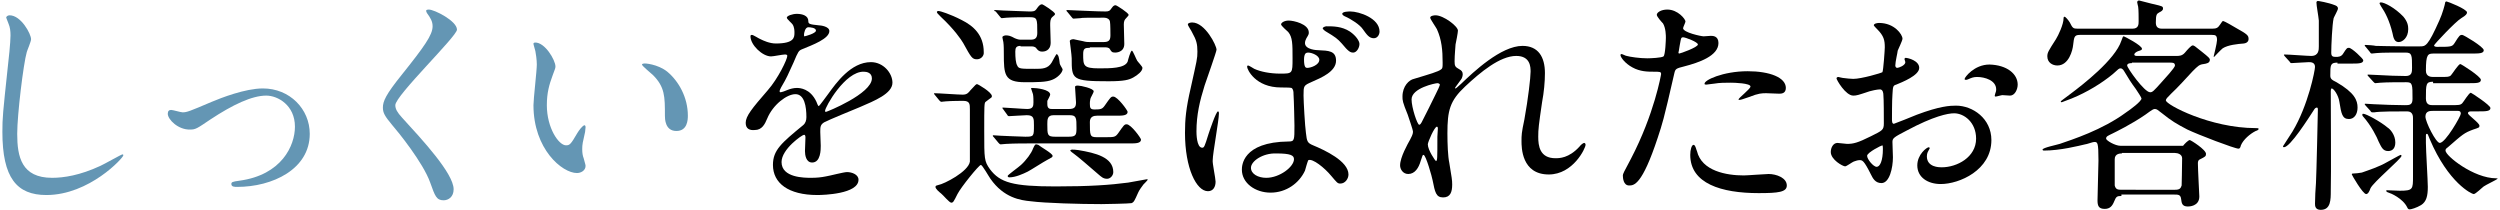 <?xml version="1.0" encoding="utf-8"?>
<!-- Generator: Adobe Illustrator 24.3.0, SVG Export Plug-In . SVG Version: 6.00 Build 0)  -->
<svg version="1.1" id="レイヤー_1" xmlns="http://www.w3.org/2000/svg" xmlns:xlink="http://www.w3.org/1999/xlink" x="0px"
	 y="0px" viewBox="0 0 523 44" style="enable-background:new 0 0 523 44;" xml:space="preserve">
<style type="text/css">
	.st0{fill:#6496B4;}
</style>
<g>
	<path class="st0" d="M6.5,8.2c0,0.5-0.8,2.3-0.9,2.7c-0.7,2.4-2,13.1-2,17.1c0,4.8,0.9,9.2,7.3,9.2c2.4,0,5.8-0.5,10.1-2.5
		c0.7-0.3,4.4-2.4,4.6-2.4c0.2,0,0.2,0.1,0.2,0.2c0,0.5-7.1,8.3-16.1,8.3c-6.2,0-9.2-3.6-9.2-13.2c0-3,0.1-3.9,1.1-13.3
		c0.2-1.6,0.6-5.5,0.6-6.9c0-0.9-0.1-1.7-0.4-2.4c0-0.1-0.5-1.2-0.5-1.3c0-0.3,0.4-0.5,0.7-0.5C4.4,3.2,6.5,7.1,6.5,8.2z"/>
	<path class="st0" d="M35.1,23.8c0-0.6,0.3-0.8,0.7-0.8c0.4,0,2,0.5,2.4,0.5c0.9,0,1.4-0.2,6.1-2.2c1.9-0.8,7-2.8,10.7-2.8
		c5.6,0,9.8,4.3,9.8,9.5c0,7.4-7.8,11.1-15.2,11.1c-0.5,0-1.2,0-1.2-0.6c0-0.4,0.2-0.5,1.7-0.7c8.8-1.2,11.6-7.3,11.6-11.3
		c0-4.5-3.6-6.5-6-6.5c-3,0-7,1.9-11.7,5c-2.8,1.9-3.1,2.1-4.2,2.1C37.3,27.2,35.1,25,35.1,23.8z"/>
	<path class="st0" d="M89.7,2c1.2,0,5.9,2.4,5.9,4.2C95.6,7.6,82.7,20,82.7,22c0,0.8,0.4,1.5,1.4,2.6c4.3,4.7,10.8,11.7,10.8,15
		c0,1.6-1.1,2.3-2.1,2.3c-1.5,0-1.8-0.9-2.8-3.7c-1.5-4.2-6.7-10.6-8-12.1c-1.5-1.8-1.9-2.5-1.9-3.6c0-1.3,0.6-2.7,3.9-6.8
		c4.8-6,6.5-8.4,6.5-10.2c0-1-0.4-1.7-1.2-2.8c-0.1-0.2-0.2-0.4-0.1-0.6C89.4,2,89.6,2,89.7,2z"/>
	<path class="st0" d="M116.2,13.9c0,0.4-0.1,0.5-0.6,1.9c-0.7,1.9-1.2,3.6-1.2,6.2c0,4.8,2.5,8.4,4,8.4c0.8,0,1-0.2,2.4-2.6
		c0.3-0.5,1.1-1.6,1.5-1.6c0.1,0,0.2,0.2,0.2,0.4s-0.1,0.8-0.1,1c-0.5,2.2-0.6,2.6-0.6,3.6c0,0.8,0.1,1.4,0.3,1.9
		c0.1,0.5,0.4,1.3,0.4,1.6c0,1-1,1.5-1.8,1.5c-3.1,0-9.1-5-9.1-14.2c0-1.3,0.7-7.2,0.7-8.5c0-1-0.2-2.3-0.3-2.8
		c-0.3-1.2-0.4-1.3-0.4-1.6c0-0.1,0.2-0.2,0.3-0.2C114,8.8,116.2,12.6,116.2,13.9z M139.6,15c2.4,2,4.3,5.4,4.3,9.2
		c0,0.9-0.1,3.2-2.4,3.2c-2.4,0-2.4-2.6-2.4-3.2c0-4,0-6-2.5-8.5c-0.4-0.4-2.3-1.9-2.3-2.2c0-0.1,0.2-0.2,0.4-0.2
		C134.8,13.2,137.6,13.4,139.6,15z"/>
	<path d="M156,25.7c0-1.4,1.3-3,4.6-6.8c2.2-2.5,4.1-6.5,4.1-7.2c0-0.3-0.3-0.3-0.5-0.3c-0.5,0-2.4,0.4-2.9,0.4
		c-1.8,0-4.3-2.4-4.3-4.2c0-0.1,0-0.3,0.3-0.3s1.5,0.8,1.8,0.9c0.6,0.3,1.9,0.9,3.2,0.9c3.9,0,3.9-1.3,3.9-2.3c0-0.3,0-1.1-0.4-1.7
		c-0.1-0.2-1.2-1.1-1.2-1.4c0-0.4,1.2-0.8,2.1-0.8c1.2,0,2.4,0.4,2.4,1.5c0,0.6,0.2,0.7,2.2,0.9c0.3,0,2.2,0.2,2.2,1.2
		c0,1.6-3.5,2.9-5.7,3.8c-0.7,0.3-0.8,0.4-1.8,2.8c-1.2,2.6-1.3,3-2.6,5.2c-0.2,0.4-0.3,0.6-0.3,0.8c0,0.1,0,0.2,0.2,0.2
		s1.1-0.3,1.5-0.5c0.5-0.2,1.2-0.4,1.9-0.4c0.6,0,2.8,0.1,4.1,2.9c0.3,0.8,0.4,0.9,0.5,0.9c0.1,0,1.7-2.2,2-2.6
		c1.6-2.2,4.7-6.6,8.9-6.6c2.6,0,4.5,2.3,4.5,4.3c0,2.3-3.8,3.8-6.8,5.1c-1.2,0.5-6.6,2.7-7.5,3.2c-0.8,0.5-0.8,1-0.8,2
		c0,0.4,0.1,2.4,0.1,2.9c0,0.8,0,3.5-1.8,3.5c-1.3,0-1.5-1.6-1.5-2.4c0-0.5,0.1-2.8,0.1-2.8c0-0.2,0-0.6-0.3-0.6
		c-0.4,0-4.7,3-4.7,5.7c0,3.3,4.8,3.3,6.2,3.3c1.2,0,2.1-0.1,3.1-0.3c0.7-0.1,3.7-0.9,4.4-0.9c1,0,2.4,0.5,2.4,1.6
		c0,3-7.4,3.2-8.6,3.2c-6.1,0-9.3-2.5-9.3-6.3c0-3.1,1.8-4.6,6.3-8.3c0.5-0.4,0.7-1,0.7-1.7c0-2.2-0.4-4.8-2.3-4.8
		c-1.8,0-4.7,2.2-5.9,5.1c-0.5,1.2-1.1,2.4-2.6,2.4C156.9,27.3,156,27,156,25.7z M168.3,7.6c0.1,0,2.4-0.6,2.4-1.2
		c0-0.6-1.2-0.7-1.6-0.7c-0.7,0-0.9,1.3-0.9,1.5C168.2,7.5,168.2,7.6,168.3,7.6z M172.6,23.2c0,0.1,0,0.2,0.2,0.2s9.6-3.8,9.6-7
		c0-1.2-1.1-1.4-1.7-1.4C176.8,14.9,172.6,22.4,172.6,23.2z"/>
	<path d="M195.6,19.9c-0.2-0.2-0.2-0.3-0.2-0.3c0-0.1,0.1-0.1,0.1-0.1c0.9,0,4.9,0.3,5.9,0.3c0.9,0,1.2-0.4,1.6-0.9
		c1.1-1.2,1.2-1.3,1.4-1.3c0.2,0,3.1,1.7,3.1,2.5c0,0.1,0,0.2-0.1,0.3c-0.1,0.1-1,0.7-1.2,0.9c-0.3,0.2-0.3,0.8-0.3,6.1
		c0,5.9,0,6.3,1.2,8c2.1,2.8,4.8,3.6,13.7,3.6c7.2,0,11.4-0.3,15.2-0.8c0.6-0.1,3.8-0.7,3.9-0.7c0.1,0,0.2,0,0.2,0.1
		c0,0.1-0.7,0.8-0.9,1c-0.3,0.4-0.9,1.2-1.1,1.7c-0.8,1.8-0.9,2-1.4,2.2c-0.5,0.1-5.5,0.2-6.3,0.2c-4.4,0-11.8-0.2-14.8-0.6
		c-2.1-0.2-5.6-0.7-8.4-4.7c-0.3-0.4-1.7-2.9-2-2.9c-0.4,0-4.2,4.7-4.9,6.1c-0.8,1.6-0.9,1.8-1.3,1.8c-0.4,0-1.7-1.6-2.1-1.9
		c-0.5-0.4-1.2-1-1.2-1.4c0-0.3,0.3-0.3,0.6-0.4c1.2-0.2,6.3-2.8,6.6-4.9V22.9c0-1.1,0-1.8-1.4-1.8c-0.1,0-2.4,0-3.6,0.1
		c-0.1,0-0.9,0.1-1,0.1s-0.2-0.1-0.4-0.3L195.6,19.9z M204.4,12.4c-1,0-1.2-0.3-2.9-3.4c-0.4-0.7-1.9-2.9-4.7-5.5
		c-0.7-0.7-0.8-0.8-0.8-1c0-0.1,0.1-0.2,0.4-0.2c0.2,0,2.3,0.6,4.8,1.9c2.4,1.2,4.6,3.1,4.6,6.7C205.9,11.7,205.2,12.4,204.4,12.4z
		 M207.9,28.7c-0.2-0.2-0.2-0.2-0.2-0.3c0-0.1,0-0.1,0.1-0.1c0.2,0,1.3,0.1,1.6,0.1c0.5,0,4,0.2,5.1,0.2c1.8,0,1.8-0.1,1.8-2.4
		c0-1.4,0-2.1-1.5-2.1c-0.5,0-3.4,0.2-3.7,0.2c-0.2,0-0.3-0.1-0.4-0.3l-0.8-1.1c-0.1-0.2-0.2-0.2-0.2-0.3s0.1-0.1,0.1-0.1
		c0.7,0,4.3,0.3,5.1,0.3c1.2,0,1.3-0.6,1.3-1.4c0-0.4,0-1.2-0.1-1.7c0-0.1-0.4-1.1-0.4-1.2c0-0.1,0.1-0.1,0.3-0.1
		c0.8,0,3.7,0.3,3.7,1.4c0,0.2-0.5,1.1-0.6,1.3c0,0.2,0,0.4,0,0.7c0,1,0.6,1,1,1h3.5c1.2,0,1.5-0.4,1.5-1.4c0-0.5-0.2-2.7-0.2-3.2
		c0-0.3,0.4-0.3,0.6-0.3c0.6,0,3.3,0.6,3.3,1.2c0,0.3-0.7,1.4-0.7,1.6c-0.1,0.4-0.1,0.8-0.1,1c0,0.9,0.1,1.2,1,1.2
		c1.3,0,1.6-0.1,2.1-0.8c1.2-1.7,1.3-1.9,1.8-1.9c0.9,0,3,2.9,3,3.2c0,0.8-1.2,0.8-2.2,0.8h-4.2c-0.7,0-1.5,0.2-1.5,1.3
		c0,2.9,0,3.2,1.5,3.2h1.6c2,0,2.2,0,2.8-0.8c1.2-1.7,1.3-1.9,1.8-1.9c0.9,0,3,2.9,3,3.2c0,0.8-1.2,0.8-2.2,0.8h-20.9
		c-1.3,0-3.4,0-5.1,0.1c-0.1,0-1.2,0.1-1.2,0.1c-0.1,0-0.2-0.1-0.4-0.3L207.9,28.7z M213.5,9.6c-0.9,0-1.1,0.4-1.1,1.2
		c0,1.3,0.1,2.4,0.4,2.9c0.3,0.7,0.7,0.7,3.7,0.7c1.5,0,2.7,0,3.5-1.3c0.2-0.3,0.9-1.8,1.1-1.8c0,0,0.2,0.2,0.3,0.4
		c0.1,0.2,0.3,1.3,0.3,1.6c0,0.2,0.6,1.1,0.6,1.2c0,0.7-1.1,1.8-2.2,2.2c-1.2,0.5-3.2,0.5-5.7,0.5c-4.3,0-4.4-1.6-4.4-6
		c0-0.7,0-1.7-0.1-2.4c0-0.1-0.2-0.8-0.2-1c0-0.3,0.6-0.4,0.7-0.4c0.6,0,1,0.1,1.9,0.6c0.7,0.3,1,0.3,1.3,0.3h2
		c0.8,0,1.4-0.2,1.4-1.4c0-3,0-3.3-1.6-3.3c-1.2,0-3.4,0-4.8,0.1c-0.1,0-0.9,0.1-1,0.1c-0.2,0-0.2-0.1-0.4-0.3l-0.9-1.1
		C208,2.3,208,2.3,208,2.2c0-0.1,0.1-0.1,0.2-0.1c0.2,0,1.4,0.1,1.7,0.1c0.6,0,4.5,0.2,5.4,0.2c0.9,0,1.2,0,1.6-0.6
		c0.3-0.4,0.6-0.9,1.1-0.9c0.2,0,2.7,1.6,2.7,2c0,0.2,0,0.2-0.6,0.7c-0.4,0.4-0.4,1-0.4,1.7c0,0.5,0.1,3,0.1,3.6
		c0,1.8-1.4,1.9-1.8,1.9c-0.6,0-0.9-0.3-1.2-0.7c-0.3-0.4-0.8-0.4-1.2-0.4H213.5z M220.2,32.6c0,0.3-0.1,0.3-1.2,0.9
		c-0.6,0.3-3.4,2.1-4,2.4c-1,0.5-2.6,1.2-3.8,1.2c-0.1,0-0.4,0-0.4-0.3c0-0.2,2.4-1.9,2.8-2.3c1.1-1,2.2-2.5,2.5-3.4
		c0.4-0.9,0.5-0.9,0.7-0.9c0.1,0,0.3,0.1,0.4,0.1C217.8,30.8,220.2,32.1,220.2,32.6z M220.4,24.1c-1.3,0-1.3,0.9-1.3,1.9
		c0,2.2,0,2.6,1.6,2.6h2.9c1.5,0,1.6-0.4,1.6-1.8c0-2.1,0-2.7-1.4-2.7H220.4z M228,10c-1,0-1.4,0.1-1.4,1.3c0,2.4,0,3,3.3,3
		c2.4,0,5.4,0,6-1.4c0.1-0.4,0.6-2.3,0.9-2.3c0.2,0,0.9,1.8,1.1,2.1c0.1,0.2,1.1,1.2,1.1,1.5c0,0.7-1,1.5-1.9,2
		c-0.9,0.5-1.9,0.8-5.2,0.8c-7.7,0-7.7-0.4-7.7-4.8c0-0.6-0.4-3.5-0.4-3.6c0-0.3,0.5-0.4,0.8-0.4c0.1,0,1.7,0.4,1.9,0.4
		c0.7,0.2,1.1,0.2,1.5,0.2h2.8c1.1,0,1.5-0.3,1.5-1.4c0-0.4,0-2.4-0.1-2.9c-0.1-0.5-0.6-0.8-1.2-0.8c-2.9,0-4.8,0-5,0.1
		c-0.1,0-1.3,0.1-1.4,0.1c-0.2,0-0.2-0.1-0.4-0.3l-0.9-1.1c-0.2-0.2-0.2-0.2-0.2-0.3c0-0.1,0.1-0.1,0.2-0.1c0.3,0,1.8,0.1,2.2,0.1
		s4.1,0.2,5.8,0.2c0.7,0,0.9-0.2,1.1-0.5c0.4-0.5,0.5-0.8,1-0.8c0.2,0,2.7,1.6,2.7,2c0,0.2-0.1,0.2-0.6,0.8
		c-0.2,0.2-0.4,0.5-0.4,1.2c0,0.6,0.1,3.5,0.1,4.1c0,1.8-1.8,1.8-1.9,1.8c-0.7,0-0.8-0.2-1.1-0.7c-0.2-0.4-0.8-0.4-1.1-0.4H228z
		 M232.9,36c0,0.7-0.6,1.4-1.3,1.4c-0.8,0-1.2-0.4-1.9-1c-1.6-1.4-4.4-3.8-5-4.2c-0.3-0.2-0.8-0.6-0.8-0.7c0-0.1,0.2-0.2,0.4-0.2
		c0.4,0,0.5,0,1.3,0.1C229.2,32,232.9,32.9,232.9,36z"/>
	<path d="M254.3,38c0,1.1-0.5,2-1.6,2c-2.4,0-4.8-4.8-4.8-12.2c0-2.8,0.2-5.1,1.2-9.4c1.3-5.9,1.4-6.1,1.4-7.6c0-1.6-0.2-2.4-1.1-4
		c-0.1-0.3-0.9-1.4-0.9-1.7s0.6-0.4,0.9-0.4c2.7,0,5.1,4.8,5.1,5.7c0,0.4-2.1,6.3-2.5,7.5c-1,3.2-1.7,6.1-1.7,9.6
		c0,0.3,0,3.4,1.2,3.4c0.4,0,0.5-0.2,1.3-2.8c0.2-0.6,1.6-4.8,2-4.8c0.2,0,0.2,0.3,0.2,0.4c0,1.5-1.3,8.4-1.3,9.8
		C253.6,34.1,254.3,37.3,254.3,38z M273,35.7c-1.2,2.6-3.9,4.6-7.2,4.6c-3.2,0-6-2-6-4.8c0-0.7,0-5.8,9.8-5.9c1.2,0,1.2-0.3,1.2-3.3
		c0-0.3-0.1-5.4-0.2-6.7c0-0.3,0-0.9-0.4-1.2c-0.1-0.1-2-0.1-2.2-0.1c-5.4,0-7.1-3.8-7.1-4.3c0-0.1,0-0.3,0.2-0.3
		c0.2,0,1.1,0.6,1.3,0.7c1.3,0.6,3.3,1,5.4,1c2.6,0,2.6,0,2.6-3.2c0-3,0-4.4-0.9-5.5c-0.2-0.2-1.5-1.3-1.5-1.6
		c0-0.3,0.6-0.8,1.6-0.8c1,0,4.2,0.7,4.2,2.5c0,0.3,0,0.4-0.5,1.2c-0.1,0.2-0.3,0.6-0.3,1c0,1.4,2.5,1.5,2.8,1.5
		c2.1,0.1,3.7,0.1,3.7,2.2c0,2.3-3.2,3.6-5,4.4c-1.8,0.8-1.8,0.8-1.8,2.9c0,1.1,0.3,6.5,0.5,7.8c0.2,1.8,0.3,2.1,1.5,2.6
		c2.4,1,7.4,3.3,7.4,6.1c0,0.9-0.7,1.9-1.7,1.9c-0.6,0-0.7-0.2-1.9-1.6c-1.4-1.7-3.9-3.7-4.8-3.3C273.6,33.6,273.1,35.3,273,35.7z
		 M261.7,35.1c0,1.3,1.5,2.1,3.2,2.1c2.8,0,5.8-2.3,5.8-3.9c0-0.8-0.7-1.2-3.7-1.2C264.2,32,261.7,33.7,261.7,35.1z M272.8,12.4
		c0,1.8,0.4,1.8,0.7,1.8c0.7,0,2.5-0.6,2.5-1.7c0-0.9-1.6-1.5-2.3-1.5c-0.1,0-0.4,0-0.6,0.2C273,11.3,272.8,11.7,272.8,12.4z
		 M282.4,6.6c1.3,0.9,2,2,2,2.6c0,0.8-0.6,1.8-1.3,1.8c-0.6,0-1-0.2-2.4-1.9c-0.9-1-1.3-1.3-3.3-2.5c-0.2-0.1-0.7-0.5-0.7-0.7
		c0-0.1,0.4-0.4,0.8-0.4C278.9,5.5,280.7,5.5,282.4,6.6z M288.6,6.6c0,0.6-0.4,1.4-1.2,1.4c-1,0-1.5-0.8-2.3-1.9
		c-0.6-0.9-2.4-2.1-3.8-2.7c-0.4-0.2-0.5-0.4-0.5-0.5c0-0.5,1.4-0.5,1.7-0.5C284.3,2.4,288.6,3.8,288.6,6.6z"/>
	<path d="M305,6.4c0,0.4-0.4,2.5-0.5,2.9c0,0.3-0.2,2.2-0.2,3.5c0,1,0.1,1.2,1,1.7c0.4,0.2,0.7,0.5,0.7,1c0,0.1,0,0.7-0.4,1.2
		c-1,1.4-1.2,1.6-1.2,1.7c0,0.1,0,0.1,0.1,0.1s0.2-0.1,1.2-1c2.5-2.4,8.3-7.9,12.8-7.9c3.3,0,4.7,2.3,4.7,5.7c0,1.8-0.2,4-0.6,6.1
		c-0.7,4.8-0.8,5.6-0.8,7.2c0,1.9,0.3,4.5,3.6,4.5c0.8,0,2.8,0,5-2.4c0.3-0.4,0.8-0.8,1-0.8c0.2,0,0.3,0.2,0.3,0.4
		c0,0.7-2.6,6.2-7.7,6.2c-5.7,0-5.7-5.7-5.7-7c0-1.2,0-1.7,0.6-4.5c0.8-4.4,1.3-8.8,1.3-10c0-0.9,0-3.3-3-3.3
		c-3.4,0-7.5,3.4-10.7,6.4c-3.2,3-3.7,5-3.7,9.8c0,2.2,0.1,4.8,0.4,6.2c0.5,3.1,0.6,3.5,0.6,4.5c0,1.6-0.4,2.7-1.9,2.7
		s-1.7-1.1-2.2-3.6c-0.1-0.6-1.4-5.3-1.9-5.3c-0.2,0-0.2,0.1-0.6,1.3c-0.4,1.4-1.2,2.7-2.6,2.7c-1.1,0-1.7-1-1.7-1.8
		c0-1.7,1.6-4.5,2.1-5.4c0.2-0.4,0.6-1.1,0.6-1.6c0-0.5-0.9-2.9-1.1-3.6c-1.1-2.7-1.1-3-1.1-3.8c0-2.2,1.4-3.5,2.4-3.7
		c3.3-1,5.1-1.5,5.7-2c0.3-0.2,0.3-0.5,0.3-1.4c0-2.6-0.2-4.8-1.2-7c-0.2-0.4-1.4-2.1-1.4-2.4c0-0.4,0.8-0.5,1.1-0.5
		C302,3.2,305,5.5,305,6.4z M300.7,17.4c-0.4,0-5.4,1-5.4,3.4c0,1.7,1.2,5.3,1.6,5.3c0.2,0,0.4-0.3,0.5-0.5c0.1-0.2,2.7-5.3,2.9-5.8
		c0.4-0.9,1-1.9,0.9-2.2C301.1,17.5,300.9,17.4,300.7,17.4z M300.7,28.6c0-0.2,0.1-1.6,0.1-1.7c0-0.1,0-0.4-0.2-0.4
		c-0.5,0-1.9,3.2-1.9,3.7c0,1.2,1.6,3.5,1.7,3.5C300.7,33.6,300.7,33.3,300.7,28.6z"/>
	<path d="M341.2,33.2c4.9-9.4,6.3-17.6,6.3-17.7c0-0.5-0.2-0.5-1.7-0.5c-1,0-2.7,0-4.3-0.9c-1.5-0.8-2.5-2.1-2.5-2.6
		c0-0.1,0.1-0.2,0.2-0.2c0.2,0,0.9,0.4,1.1,0.4c0.7,0.2,2.7,0.5,4.3,0.5c0.7,0,3-0.1,3.4-0.4c0.4-0.3,0.5-3.6,0.5-3.9
		c0-0.4,0-2-0.6-3c-0.2-0.2-1.3-1.4-1.3-1.8c0-0.5,0.9-1.1,2.2-1.1c2.2,0,3.8,2,3.8,2.5c0,0.2-0.5,1.2-0.5,1.4
		c0,0.9,3.8,1.7,4.3,1.7c0.2,0,1.2-0.1,1.5-0.1c0.4,0,1.6,0,1.6,1.5c0,2.7-4.1,4.1-7.2,4.9c-1.6,0.4-1.8,0.5-2,1.3
		c-2.4,10.5-2.5,10.5-3.5,13.6c-3.3,10-5,10-6,10c-1.2,0-1.3-1.6-1.3-2.1C339.5,36.4,339.7,36,341.2,33.2z M351.3,11.2
		c0.2,0,3.9-1.3,3.9-1.9c0-0.5-2.6-1.5-3.1-1.5c-0.3,0-0.4,0.1-0.5,0.6c-0.2,1-0.2,1.1-0.4,2.3C351.1,11,351.1,11.2,351.3,11.2z
		 M355,31.6c1,4.2,6.2,5.1,9.8,5.1c0.8,0,4.5-0.3,5.2-0.3c1.6,0,3.8,0.8,3.8,2.4c0,1.4-1.8,1.6-5.9,1.6c-7.8,0-14.3-2-14.3-8
		c0-1.1,0.3-2.1,0.7-2.1C354.7,30.3,354.9,31.5,355,31.6z M365.6,14.9c4.6,0,8,1.3,8,3.5c0,1.2-1,1.2-1.4,1.2
		c-0.4,0-2.3-0.1-2.7-0.1c-0.9,0-1.6,0-3.6,0.8c-1.2,0.4-1.7,0.6-2,0.6c-0.1,0-0.2,0-0.2-0.1c0-0.3,2.5-2.2,2.5-2.7
		c0-0.7-3.4-0.8-4.1-0.8c-1.1,0-2.4,0-3.5,0.2c-0.3,0-1.4,0.2-1.6,0.2c0,0-0.4,0-0.4-0.1C356.3,16.8,360.5,14.9,365.6,14.9z"/>
	<path d="M401.5,14.2c0,1.6-3.6,3-4.8,3.5c-0.7,0.2-0.7,0.4-0.8,2.1c-0.1,1.1-0.1,4.9-0.1,5.2c0,0.3,0,0.9,0.4,0.9
		c0.1,0,4.1-1.6,4.8-1.9c4.8-1.8,6.9-1.9,8.2-1.9c3.5,0,7.4,2.7,7.4,7.2c0,6.3-6.7,9.2-10.6,9.2c-2.7,0-4.9-1.4-4.9-3.9
		c0-2.3,2-3.8,2.4-3.8c0.1,0,0.2,0.1,0.2,0.2c0,0.1-0.1,0.2-0.2,0.4c-0.1,0.2-0.4,0.6-0.4,1.3c0,2.3,2.6,2.3,3.1,2.3
		c3.2,0,7.2-2.1,7.2-6c0-3.4-2.5-5.3-4.6-5.3c-1.3,0-4.3,0.6-9.9,3.6c-2.7,1.4-3,1.6-3,2.4c0,0.5,0.1,2.7,0.1,3.2
		c0,2.2-0.7,5.4-2.4,5.4c-1.3,0-1.8-1-2.2-1.8c-1.5-3-1.8-3-2.4-3c-0.4,0-0.9,0.2-1.2,0.3c-0.3,0.1-1.5,1-1.8,1c-0.5,0-3-1.4-3-3
		c0-0.9,0.5-1.9,1.4-1.9c0.3,0,1.7,0.2,2,0.2c1.3,0,2.2-0.2,5-1.6c2.4-1.2,2.7-1.3,2.7-2.7c0-1.1,0-5.2-0.1-6c0-0.3-0.1-1.1-0.7-1.1
		c-0.6,0-1.9,0.3-2.2,0.4c-2.4,0.8-2.7,0.9-3.4,0.9c-1.6,0-3.5-3.3-3.5-3.6c0-0.2,0.2-0.3,0.4-0.3c0.1,0,0.7,0.2,0.9,0.2
		c0.9,0.1,1.6,0.2,2.2,0.2c1.7,0,5.8-1.2,6.1-1.4c0.2-0.3,0.5-4.7,0.5-5.2c0-1.5-0.2-2.4-1.6-3.8C392.6,6,392,5.4,392,5.3
		c0-0.4,0.8-0.5,1.1-0.5c3.2,0,4.9,2.4,4.9,3.3c0,0.4-0.9,2.2-1,2.5c0,0.3-0.5,2.3-0.5,3.1c0,0.2,0.1,0.5,0.4,0.5
		c0.3,0,1.7-0.5,1.7-1.2c0-0.1-0.2-0.6-0.2-0.7c0,0,0.1-0.1,0.2-0.2C399.2,12.1,401.5,12.7,401.5,14.2z M390.6,32.6
		c0,0.7,1.3,2.3,2,2.3c0.7,0,1.3-1.3,1.3-3.7c0-0.2,0-0.7-0.1-0.8C393.6,30.4,390.6,31.9,390.6,32.6z M422.1,17.7
		c0,1-0.6,2.3-1.6,2.3c-0.3,0-1.4-0.1-1.6-0.1c-0.2,0-1.2,0.3-1.4,0.3c-0.1,0-0.2,0-0.2-0.2c0-0.1,0.1-0.3,0.1-0.4
		c0.1-0.3,0.2-0.5,0.2-0.9c0-1.9-2.4-2.6-4-2.6c-0.8,0-1.2,0.2-1.9,0.5c-0.2,0.1-0.3,0.1-0.5,0.1c-0.1,0-0.2,0-0.2-0.2
		c0-0.3,2-3,5.2-3C419.9,13.6,422.1,15.5,422.1,17.7z"/>
	<path d="M443.8,41c-0.9,0-1.1,0.1-1.5,1.1c-0.4,1-0.9,1.6-2,1.6c-1.3,0-1.5-0.7-1.5-1.8c0-1.3,0.2-7.1,0.2-8.3
		c0-3.9-0.2-3.9-0.9-3.9c-0.3,0-1.6,0.5-1.9,0.5c-1.3,0.3-5.2,1.3-8.6,1.3c-0.2,0-0.3-0.1-0.3-0.2c0-0.4,3-1,3.6-1.2
		c2.6-0.9,8.9-2.9,13.9-6.6c0.9-0.6,3.2-2.3,3.2-2.9c0-0.2-0.8-1.4-1.2-2c-0.9-1.2-1.6-2.3-2.3-3.5c-0.2-0.3-0.4-0.8-0.9-0.8
		c-0.3,0-0.4,0.1-1.6,1.2c-2.3,1.9-5.4,3.8-8.6,5.1c0,0-2.1,0.8-2.1,0.8c-0.1,0-0.2-0.1-0.2-0.2c0,0,0.2-0.2,2.1-1.6
		c2.4-1.8,9.3-7.1,10.6-11.1c0.3-0.8,0.3-0.9,0.5-0.9c0.1,0,3.8,1.9,3.8,2.6c0,0.2-0.1,0.3-0.8,0.5c-0.3,0.1-0.8,0.4-0.8,0.7
		c0,0.3,0.4,0.3,0.6,0.3h8.2c0.6,0,1.2,0,1.8-0.7c0.5-0.6,1.3-1.5,1.6-1.5c0.3,0,0.4,0.1,1.9,1.3c1.5,1.2,1.7,1.4,1.7,1.7
		c0,0.7-0.7,0.8-1.3,0.9c-0.9,0.1-1.2,0.4-2.3,1.5c-1.2,1.3-3.2,3.5-4.5,4.7c-0.8,0.8-1.1,1.1-1.1,1.4c0,0.9,9.3,5.8,18.8,5.8
		c0.5,0,0.6,0,0.6,0.2c0,0.1-0.2,0.3-0.6,0.4c-1.2,0.6-2.6,1.8-3.1,3c-0.1,0.4-0.2,0.7-0.5,0.7c-0.8,0-8.4-2.9-10.7-4
		c-2.3-1.2-3.3-1.8-5.3-3.4c-0.9-0.7-1.1-0.9-1.5-0.9c-0.3,0-0.5,0.1-2,1.2c-2.9,2-6.2,3.6-6.8,3.9c-1,0.5-1.4,0.6-1.4,1.1
		c0,0.4,1.9,1.5,3,1.5h13.1c0.3-0.4,1.1-1.2,1.4-1.2c0.2,0,3.4,2,3.4,2.9c0,0.5-0.2,0.6-1.2,1.1c-0.5,0.2-0.5,0.6-0.5,0.9
		c0,1.1,0.3,6.7,0.3,6.9c0,2.1-2.2,2.1-2.4,2.1c-1.2,0-1.3-0.7-1.4-1.5c-0.1-1-0.6-1-1.5-1H443.8z M462.8,6c0.9,0,1.2-0.2,1.6-0.8
		c0.5-0.7,0.5-0.8,0.7-0.8c0.2,0,2.3,1.2,2.6,1.4c2.5,1.4,2.7,1.6,2.7,2.4c0,0.3-0.2,0.8-1,0.9c-1.3,0.1-3.3,0.3-4.4,1
		c-0.3,0.2-1.8,1.8-1.8,1.8c-0.1,0-0.1,0-0.1-0.1c0,0,0.7-2.8,0.7-3.4c0-1-0.3-1.1-1.1-1.1h-27.6c-1.2,0-1.2,0.5-1.4,2.1
		c-0.1,1.1-0.9,4.3-3.3,4.3c-1,0-2.1-0.6-2.1-1.9c0-0.8,0.2-1.1,1.8-3.6c0.5-0.8,1.6-3.1,1.6-4.4c0-0.1,0-0.3,0.2-0.3
		c0.2,0,0.8,0.7,1.1,1.2c0.6,1.2,0.7,1.3,1.7,1.3h11.4c1.3,0,1.3-0.9,1.3-1.6c0-0.7,0-2.4-0.1-3c0-0.1-0.2-0.7-0.2-0.9
		c0-0.2,0.1-0.4,0.4-0.4c0.1,0,3,0.8,3.2,0.8c1.6,0.4,1.8,0.4,1.8,0.9c0,0.4-0.4,0.6-0.8,0.8c-0.5,0.3-0.7,0.4-0.7,2.1
		c0,0.8,0.3,1.3,1.3,1.3H462.8z M443.9,32.1c-0.3,0-1.5,0-1.5,1.2c0,0.4,0,5.4,0,5.5c0.2,0.8,0.6,0.9,1.4,0.9H455
		c1,0,1.2-0.3,1.4-0.9c0-0.1,0.1-3.8,0.1-5.7c0-0.8-0.9-1.1-1.5-1.1H443.9z M446,13.2c-0.2,0-1,0-1,0.5c0,0.5,3.6,5.6,4.8,5.6
		c0.5,0,0.7-0.2,2.4-2.1c0.6-0.7,2.8-3,2.8-3.5c0-0.6-0.5-0.6-1-0.6H446z"/>
	<path d="M489,13.1c-1.5,0-1.5,0.5-1.5,2.7c0,0.7,0.3,0.9,1.3,1.4c3.8,2.2,4.4,3.8,4.4,5.3c0,1.4-0.7,2.4-1.8,2.4
		c-1.4,0-1.6-1.1-2-3.6c-0.2-1.4-1.2-2.8-1.6-2.8c-0.2,0-0.2,0.5-0.2,0.6c0,3.3,0.1,17.9,0,20.8c0,1.9,0,4-2.1,4
		c-1.2,0-1.2-0.9-1.2-1.3c0-1.2,0.1-3.1,0.2-4.3c0.1-1.6,0.4-15,0.4-15.4c0-0.1,0-0.4-0.2-0.4c0,0-0.3,0-0.5,0.3c-1.3,2-5.1,8-6.4,8
		c0,0-0.2,0-0.2-0.2c0,0,1.7-2.6,2-3.1c3.3-5.5,4.7-12.8,4.7-13.5c0-1-0.9-1-1.3-1c-0.5,0-3.2,0.2-3.6,0.2c-0.2,0-0.3-0.1-0.4-0.3
		l-1-1.1c-0.1-0.2-0.2-0.2-0.2-0.3c0-0.1,0-0.1,0.2-0.1c0.9,0,4.7,0.3,5.5,0.3c1.6,0,1.6-1.3,1.6-2c0-0.8,0-5,0-5.4
		c-0.1-1.1-0.5-3.1-0.5-3.8c0-0.2,0.2-0.3,0.3-0.3c0.1,0,2.1,0.3,3.6,0.9c0.2,0.1,0.6,0.2,0.6,0.7c0,0.3-0.8,1.7-0.9,2
		c-0.3,1.3-0.5,5.7-0.5,7.2c0,0.8,0.3,0.9,1,0.9c0.4,0,1.1,0,1.5-0.7c0.7-1.1,0.8-1.2,1.2-1.2c0.6,0,3,2.3,3,2.6
		c0,0.7-1,0.7-2.6,0.7H489z M499.4,33.9c0.4-0.2,2.7-1.5,2.8-1.5c0.1,0,0.2,0.1,0.2,0.2c0,0.6-5.9,5.5-6.5,6.8
		c-0.2,0.6-0.5,1.2-0.9,1.2c-0.7,0-3-4-3-4.1c0-0.2,0.1-0.2,0.3-0.2c0.5,0,1.2-0.1,1.8-0.2C495.5,35.6,497.7,34.9,499.4,33.9z
		 M501.1,29.8c0,1.1-0.5,1.8-1.5,1.8c-1.1,0-1.4-0.8-2-2c-0.3-0.8-1.5-3.3-3.3-5.3c-0.1-0.1-0.1-0.2-0.1-0.3c0-0.1,0-0.2,0.2-0.2
		c0.6,0,3.7,1.7,5.1,2.9C500,27,501.1,28.2,501.1,29.8z M509,17.1c-1.5,0-1.5,0.5-1.5,3.5c0,1.4,0.9,1.4,1.5,1.4h3.4
		c2,0,2.3,0,2.7-0.4c0.3-0.3,1.4-2.2,1.8-2.2c0.1,0,4.1,2.6,4.1,3.2c0,0.7-1,0.7-2.6,0.7H517c-0.2,0-0.7,0-0.7,0.4
		c0,0.4,2.4,2,2.4,2.6c0,0.4-0.1,0.4-1.3,0.8c-1.9,0.7-2.2,1-5.3,3.7c-0.4,0.3-0.5,0.4-0.5,0.7c0,1.1,5.9,5.8,10.6,5.8
		c0.1,0,0.3,0,0.3,0.1c0,0.1-2.5,1.3-2.9,1.6c-0.3,0.2-1.7,1.6-2.1,1.6c-0.4,0-5.3-2.3-9.2-11.5c-0.4-1-0.4-1.1-0.6-1.1
		c-0.2,0-0.2,0.2-0.2,0.4c0,0.2,0,1.3,0,1.5c0,1.5,0.4,7.9,0.4,9.2c0,1.9-0.3,3.1-1.4,3.8c-1,0.6-2.1,0.9-2.4,0.9
		c-0.3,0-0.4-0.2-0.5-0.4c-0.9-1.9-3.5-3-3.9-3.1c-0.3-0.1-0.5-0.2-0.5-0.4c0-0.1,0.1-0.1,0.2-0.1c0.4,0,2.2,0.1,2.6,0.1
		c2.8,0,2.8-0.3,2.8-3c0-2.9,0-11,0-12.2c0-0.3,0-1.4-1.2-1.4c-2.3,0-5.8,0-6.9,0.2c0,0-0.3,0-0.4,0c-0.2,0-0.3-0.1-0.4-0.3l-1-1.1
		c-0.1-0.2-0.2-0.2-0.2-0.3c0-0.1,0-0.1,0.2-0.1c0.2,0,1.5,0.1,1.7,0.1c1.8,0.1,4.8,0.2,6.5,0.2c0.9,0,1.6,0,1.6-1.3
		c0-3.1,0-3.5-1.3-3.5c-1.5,0-4.1,0-5.4,0.1c-0.2,0-0.9,0.1-1.1,0.1c-0.1,0-0.2-0.1-0.4-0.3l-1-1.1c-0.2-0.2-0.2-0.2-0.2-0.3
		c0-0.1,0-0.1,0.1-0.1c0.4,0,1.9,0.1,2.2,0.1c1.8,0.1,3.9,0.2,5.7,0.2c1.3,0,1.3-0.9,1.3-1.7c0-2.6,0-3.2-1.3-3.2H502
		c-1.3,0-3.8,0-4.8,0.1c-0.1,0-0.9,0.1-1,0.1c-0.2,0-0.3-0.1-0.4-0.3l-0.9-1.1c-0.2-0.2-0.2-0.2-0.2-0.3c0-0.1,0.1-0.1,0.2-0.1
		c0.3,0,1.8,0.1,2.1,0.2c0.4,0,3.8,0.1,6.1,0.1h3.2c1.1,0,1.6,0,4-5.4c0.7-1.5,1.2-3.5,1.2-3.6c0-0.2,0.1-0.4,0.3-0.4
		s4.3,1.6,4.3,2.3c0,0.3-0.2,0.6-1.2,1.2c-1.2,0.7-5.7,5.5-5.7,5.7c0,0.2,0.3,0.3,0.6,0.3c2.9,0,3.2,0,3.7-0.8
		c1-1.6,1.1-1.7,1.6-1.7c0.3,0,4.5,2.5,4.5,3.2c0,0.7-1,0.7-2.6,0.7h-7.8c-1.3,0-1.7,0.1-1.7,3.6c0,1.2,1,1.3,1.5,1.3h1.2
		c1.9,0,2.1,0,2.5-0.3c0.3-0.3,1.6-2.4,2-2.4c0.2,0,4.3,2.6,4.3,3.3c0,0.7-0.9,0.7-2.5,0.7H509z M503.8,6.1c0,1.8-1.2,2.7-2,2.7
		c-0.9,0-1.1-0.9-1.3-1.9c-0.6-2.5-1.5-4.3-2.4-5.6c-0.2-0.4-0.3-0.5-0.3-0.6c0-0.1,0.1-0.2,0.3-0.2c0.7,0,2.9,1.1,4.7,3
		C503.7,4.6,503.8,5.4,503.8,6.1z M508.9,23.2c-0.5,0-1.5,0-1.5,1.2c0,1.1,2.2,5.5,3,5.5c1.2,0,4.4-5.6,4.4-6.1
		c0-0.6-0.4-0.6-0.6-0.6H508.9z"/>
</g>
</svg>
